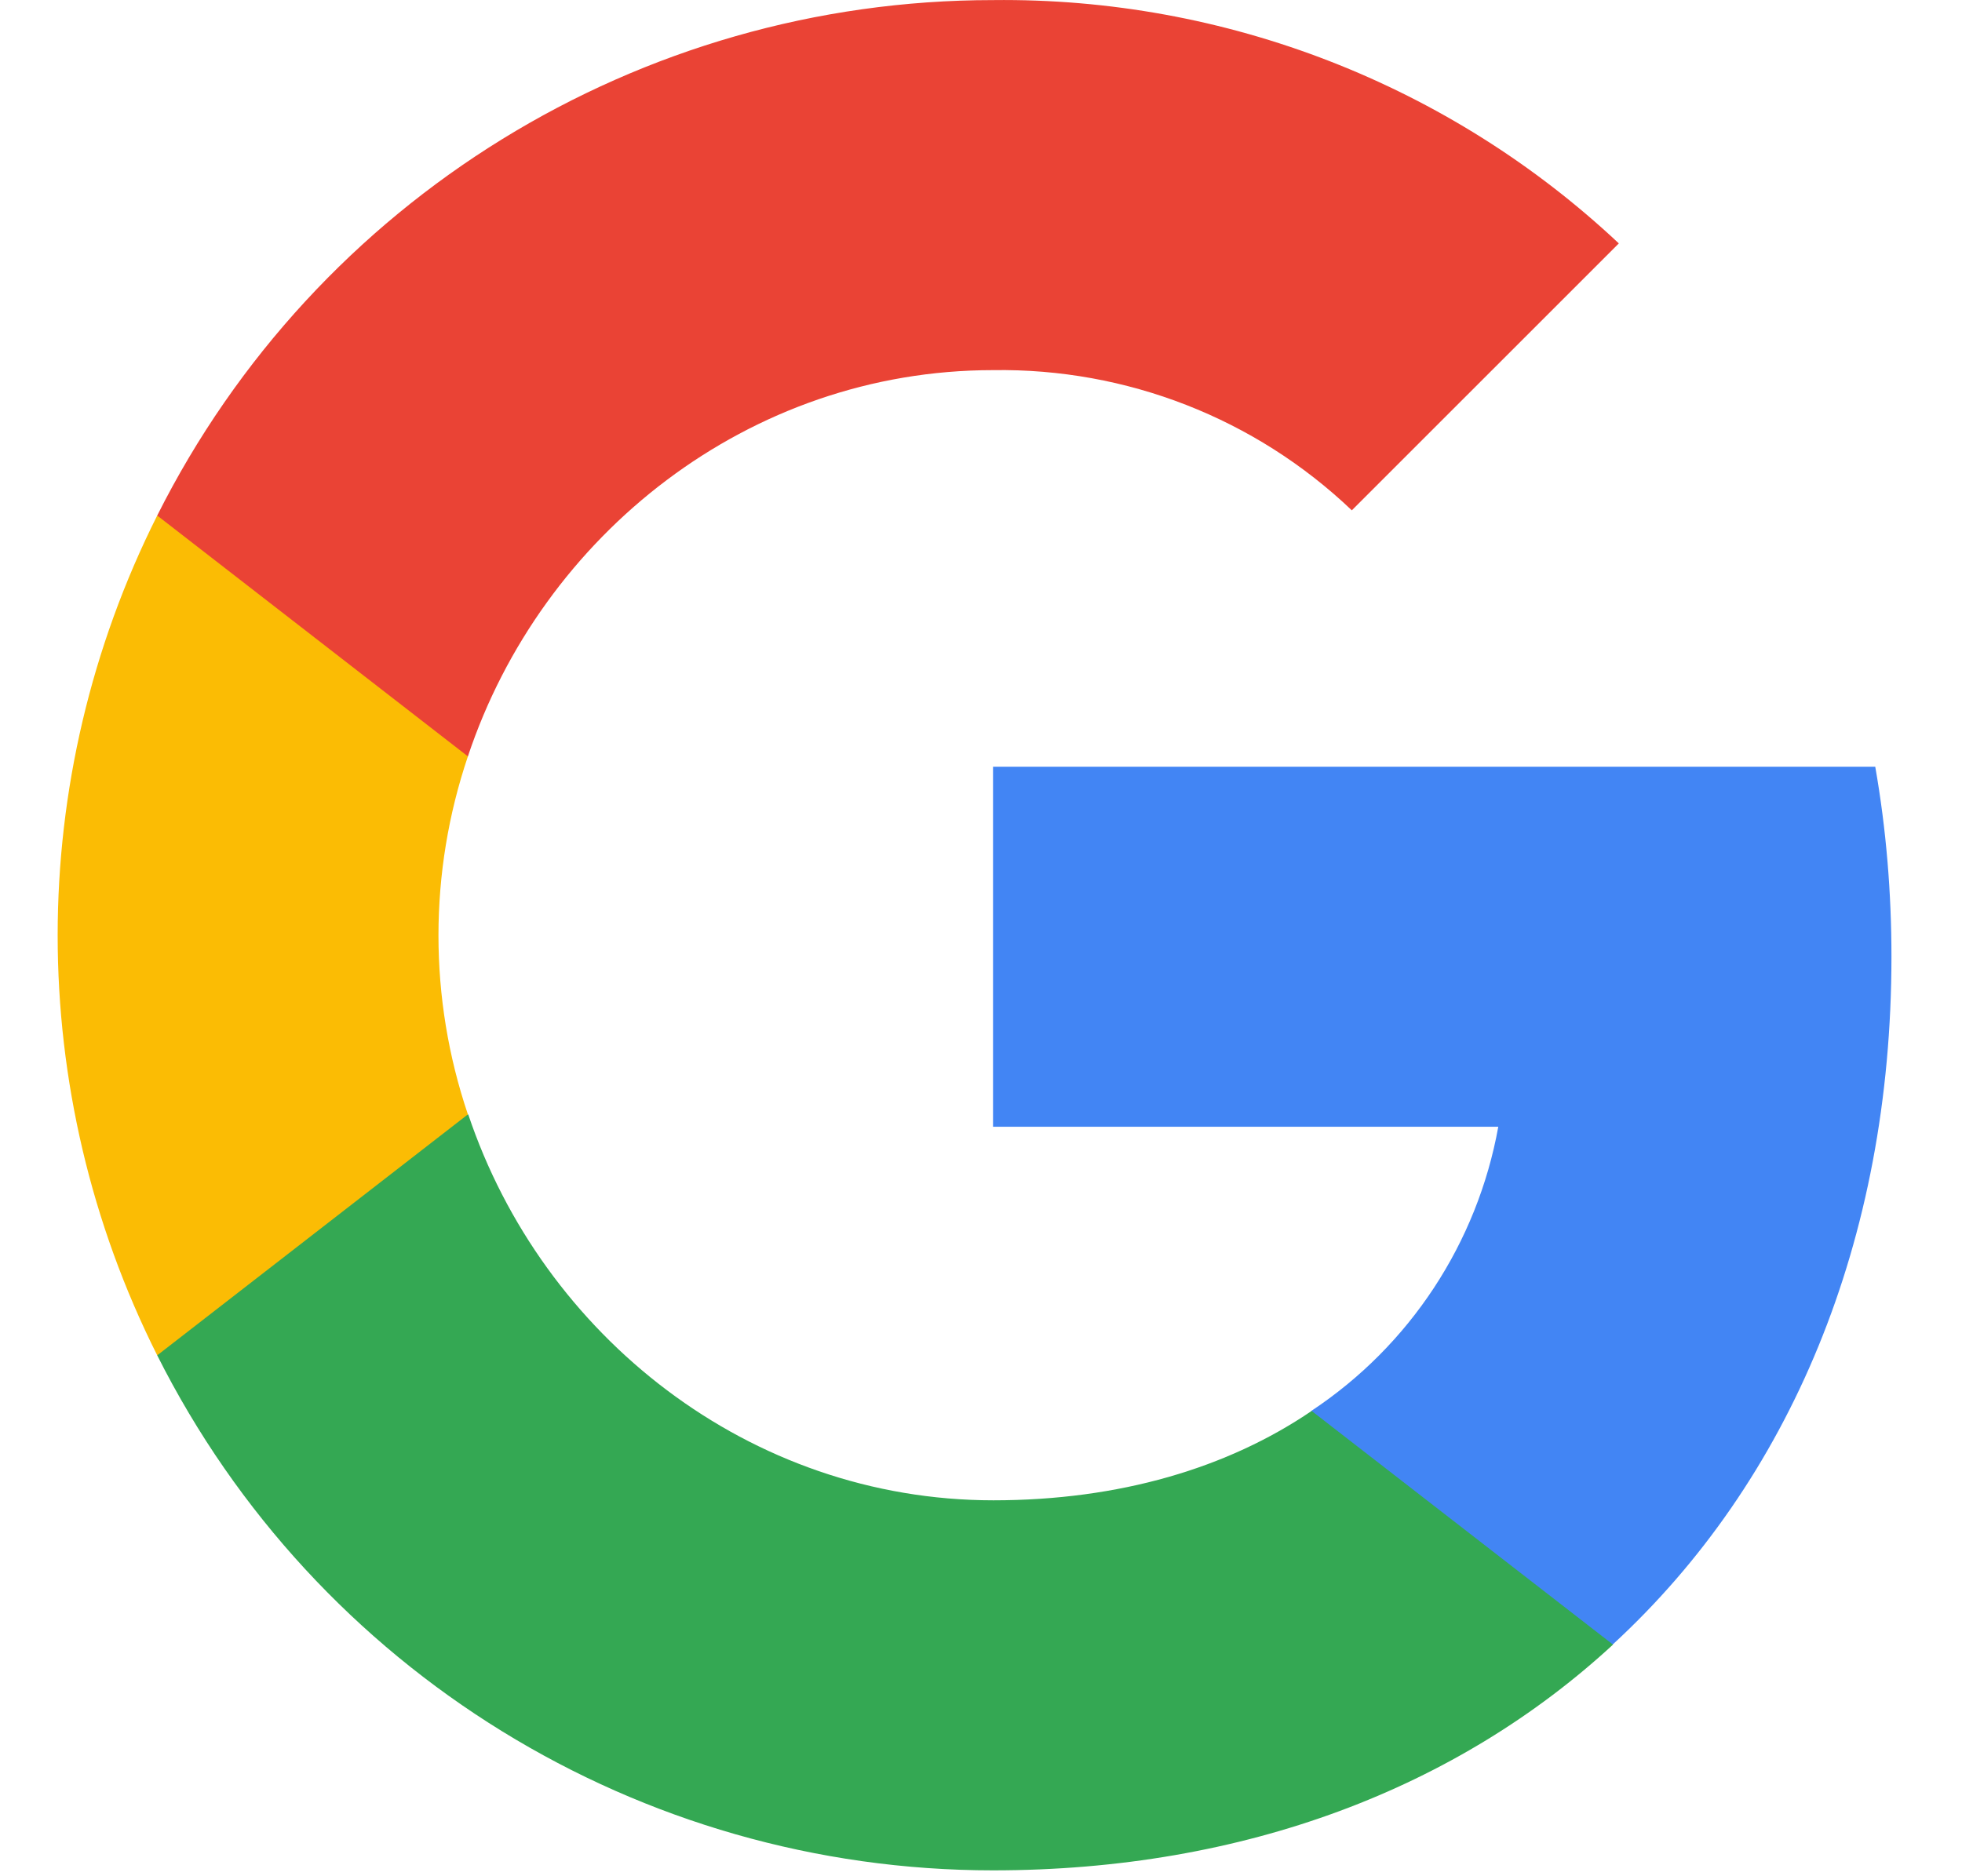 <svg width="23" height="22" viewBox="0 0 23 22" fill="none" xmlns="http://www.w3.org/2000/svg">
<g clip-path="url(#clip0_2903_21142)">
<path d="M22.173 11.217C22.173 10.472 22.112 9.723 21.983 8.99H11.641V13.212H17.564C17.318 14.574 16.528 15.778 15.372 16.544V19.283H18.905C20.98 17.374 22.173 14.553 22.173 11.217Z" fill="#4285F4"/>
<path d="M11.641 21.931C14.598 21.931 17.092 20.96 18.909 19.284L15.376 16.544C14.393 17.213 13.123 17.592 11.645 17.592C8.784 17.592 6.359 15.662 5.489 13.067H1.843V15.892C3.704 19.594 7.495 21.931 11.641 21.931Z" fill="#34A853"/>
<path d="M5.485 13.067C5.025 11.706 5.025 10.231 5.485 8.869V6.045H1.843C0.287 9.143 0.287 12.793 1.843 15.892L5.485 13.067Z" fill="#FBBC04"/>
<path d="M11.641 4.34C13.204 4.316 14.715 4.904 15.847 5.984L18.977 2.854C16.995 0.992 14.364 -0.031 11.641 0.001C7.495 0.001 3.704 2.338 1.843 6.045L5.485 8.869C6.351 6.27 8.78 4.34 11.641 4.34Z" fill="#EA4335"/>
</g>
<defs>
<clipPath id="clip0_2903_21142">
<rect width="22.843" height="21.929" fill="white"/>
</clipPath>
</defs>
</svg>
